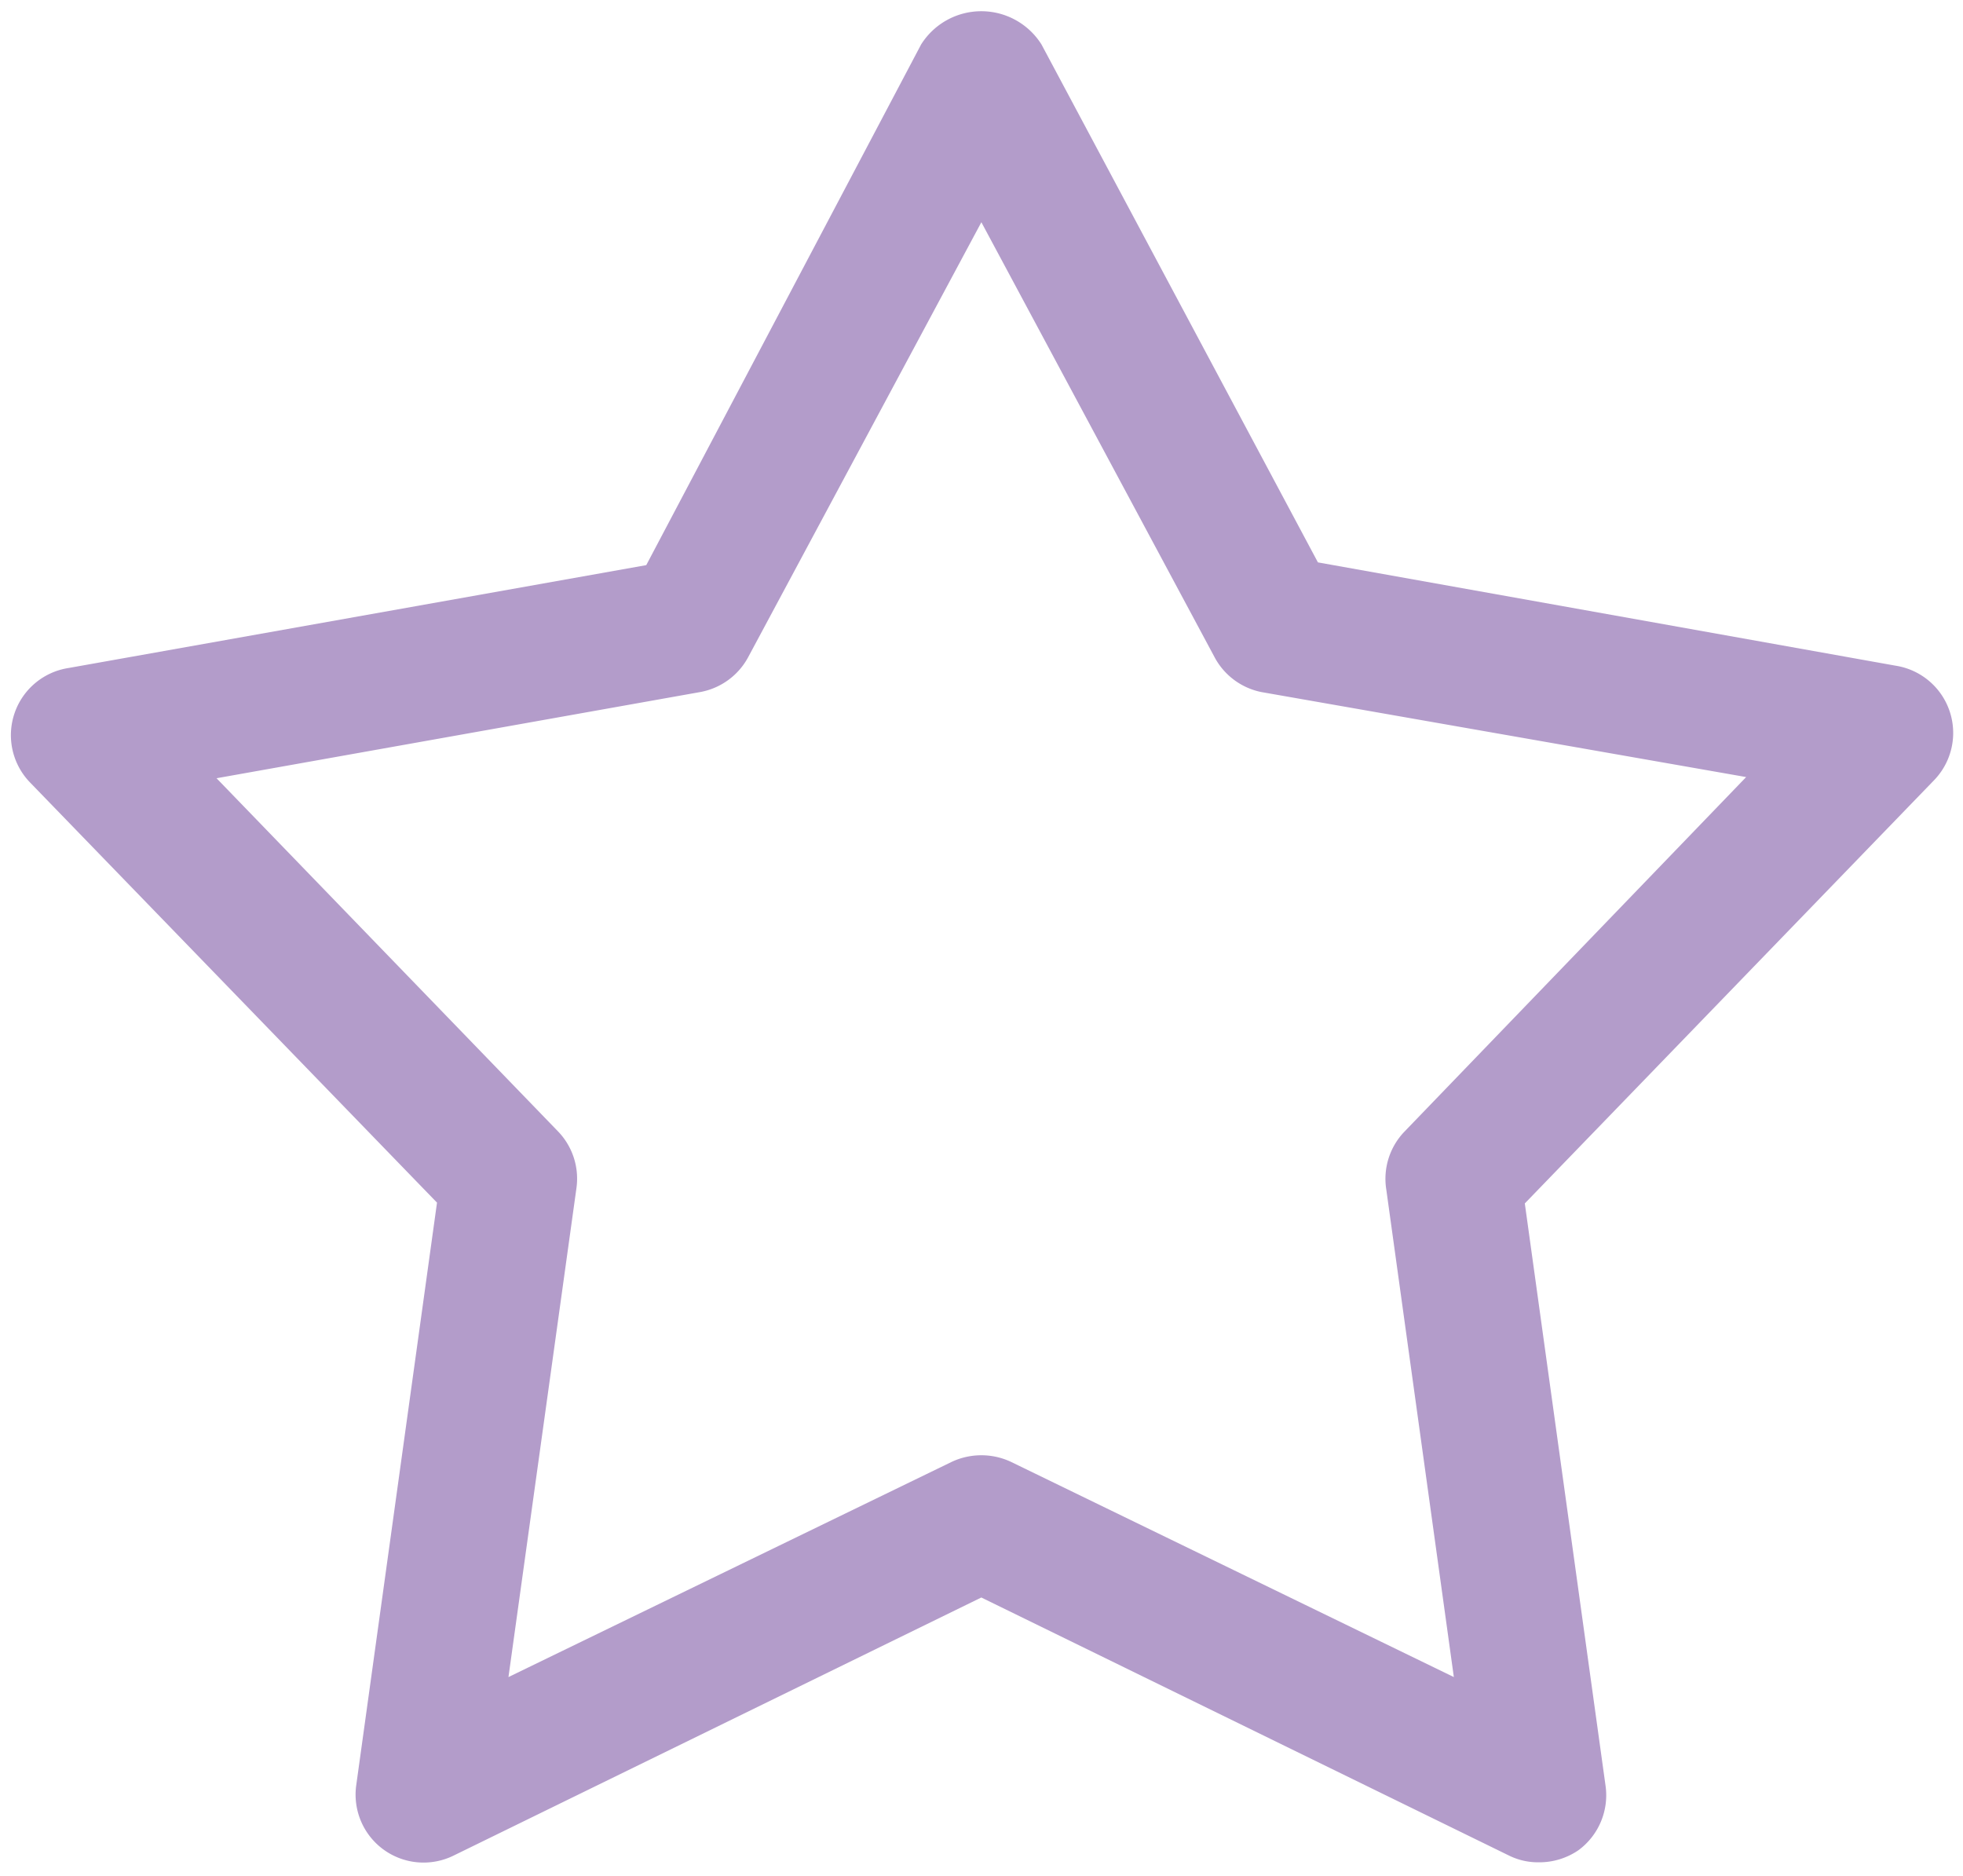 <?xml version="1.0" encoding="utf-8"?><svg xmlns="http://www.w3.org/2000/svg" width="45" height="43" fill="none" xmlns:v="https://vecta.io/nano"><path d="M35.276 42.688a1.5 1.5 0 0 1-.676-.151l-12.104-5.919-12.104 5.919a1.56 1.56 0 0 1-1.6-.141c-.466-.339-.706-.908-.625-1.479l1.851-13.35-9.336-9.638C.28 17.508.146 16.9.333 16.35s.665-.95 1.239-1.038l13.243-2.358 6.301-11.935a1.63 1.63 0 0 1 2.759 0l6.337 11.872 13.243 2.368a1.56 1.56 0 0 1 .89 2.617l-9.39 9.709 1.851 13.35c.08.569-.16 1.137-.623 1.477-.267.182-.584.279-.908.276h0zM4.964 17.839l7.832 8.099a1.56 1.56 0 0 1 .418 1.299l-1.558 11.205 10.155-4.93a1.6 1.6 0 0 1 1.371 0l10.146 4.93-1.549-11.178a1.56 1.56 0 0 1 .418-1.326l7.832-8.126-11.116-1.949c-.462-.094-.858-.392-1.076-.81l-5.34-9.959-5.34 9.959c-.224.425-.631.723-1.103.81L4.964 17.839z" fill="#b39cca"/></svg>